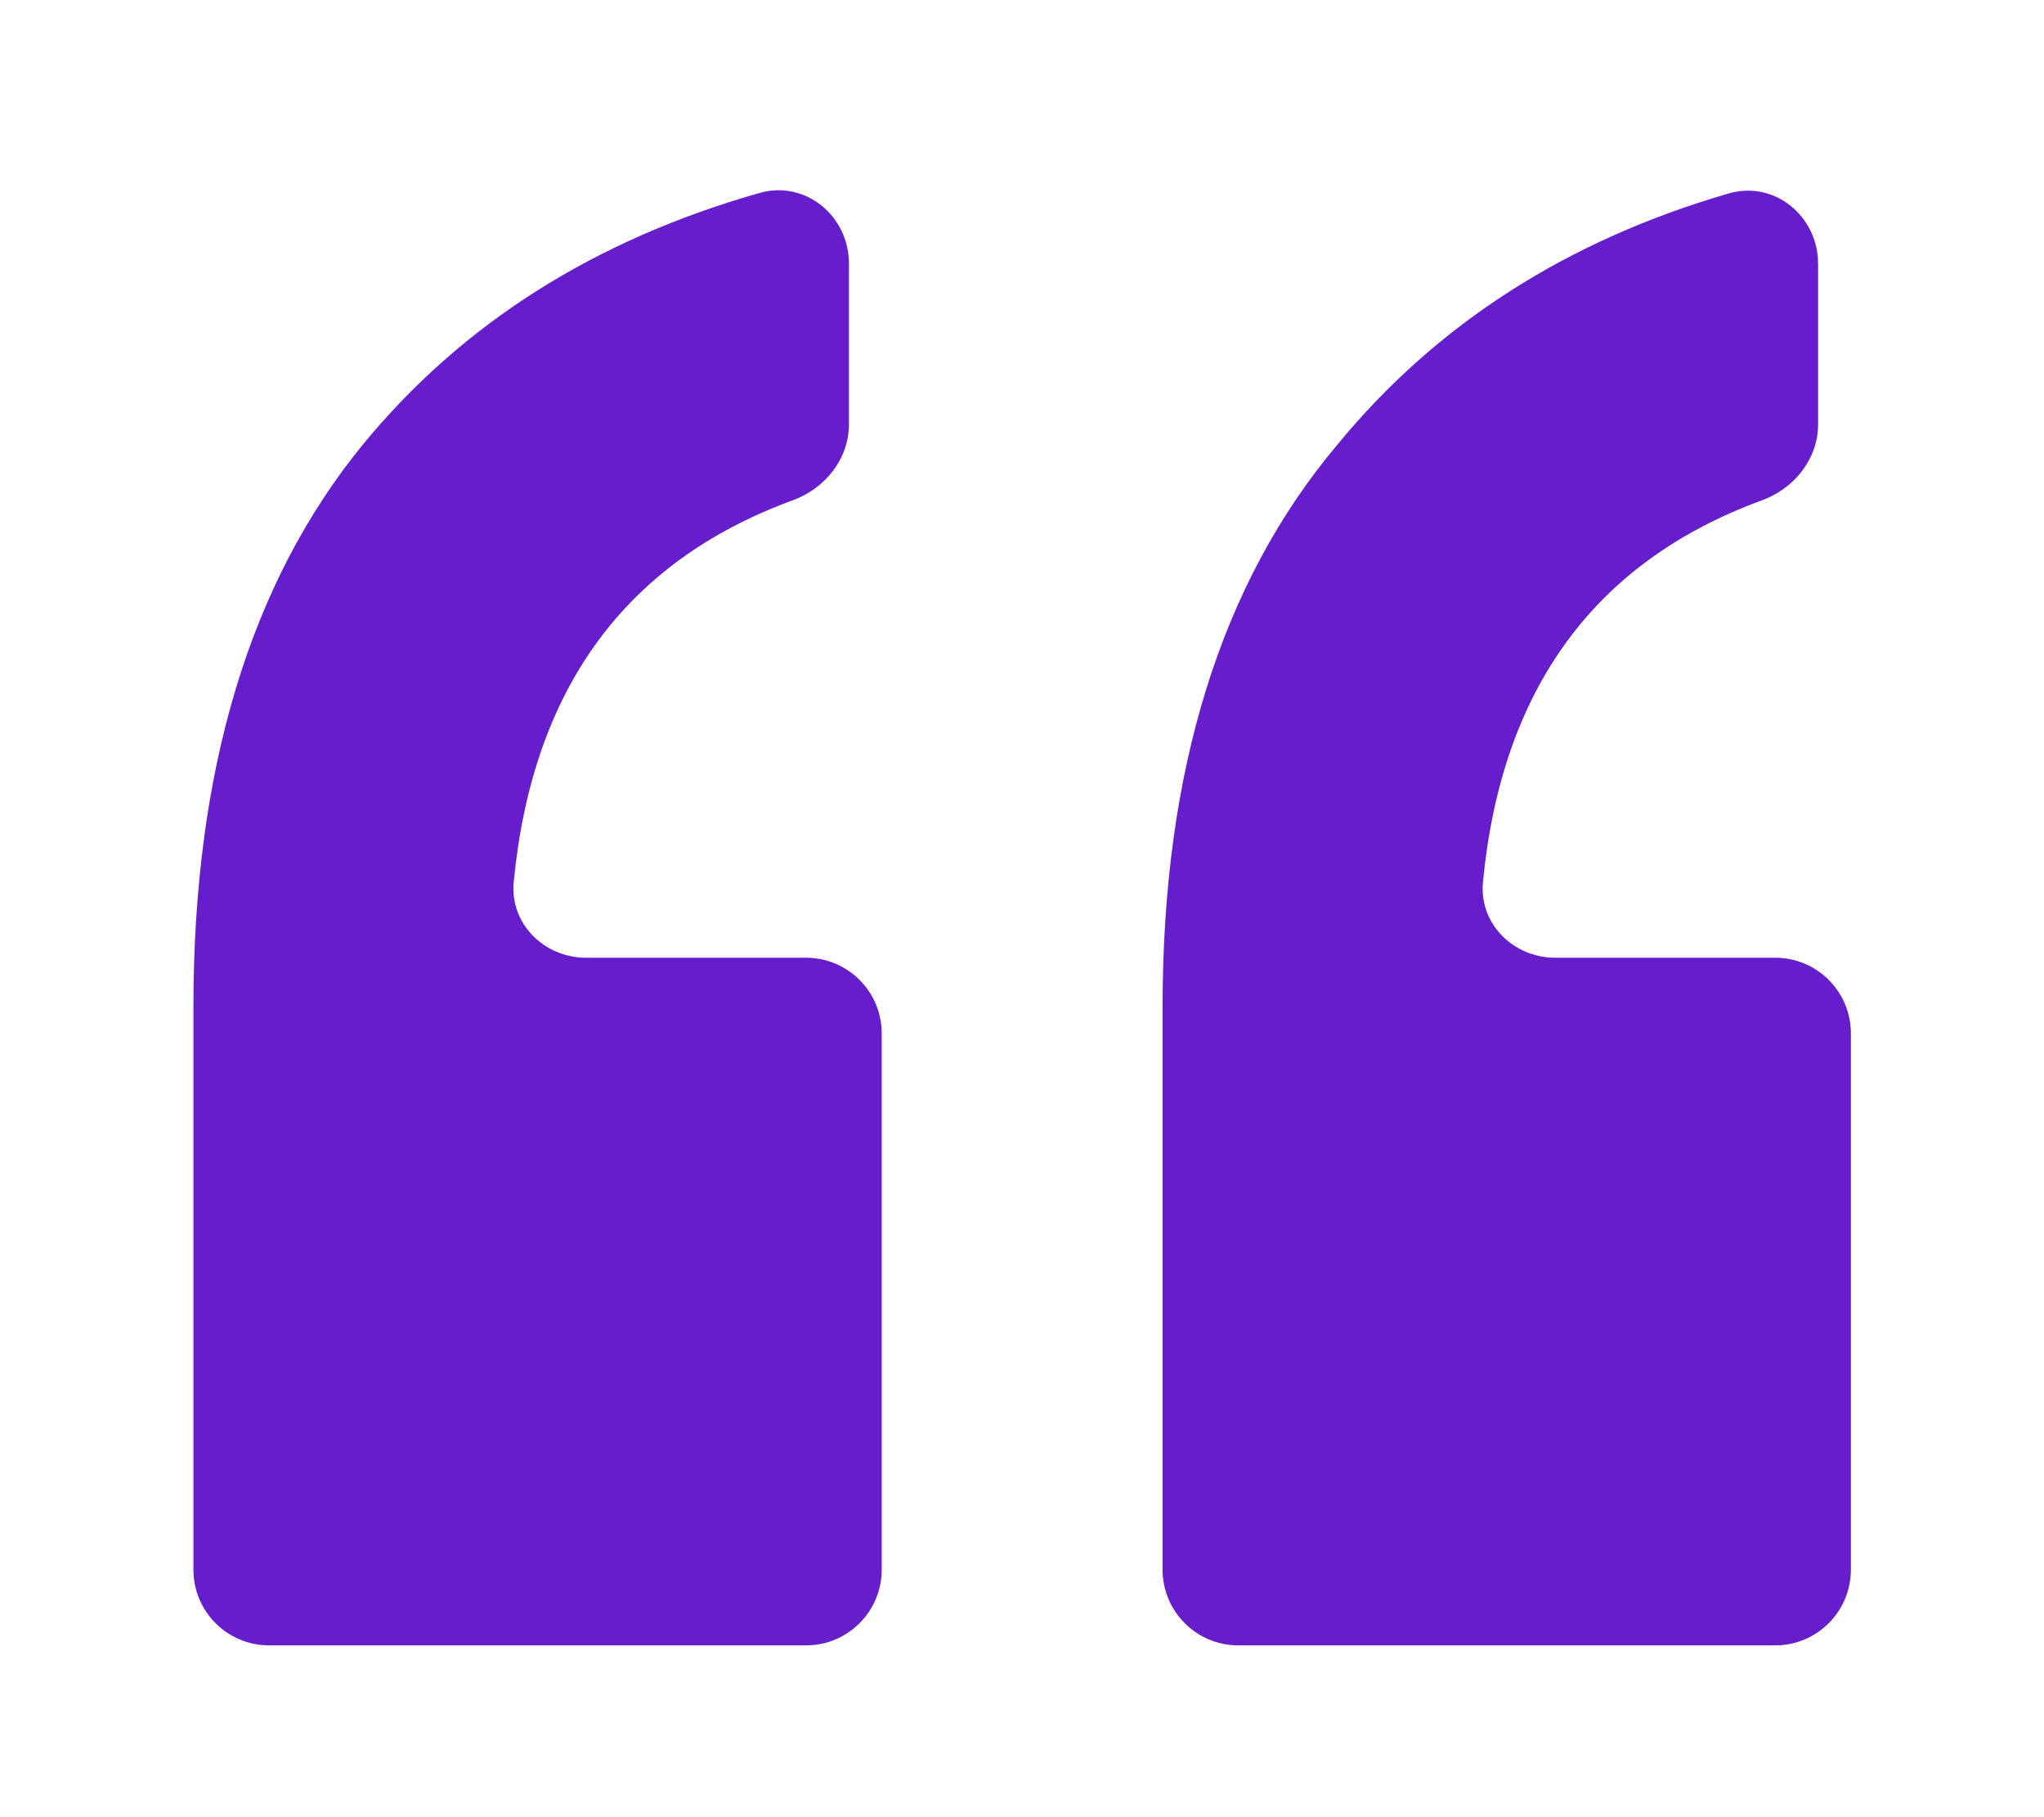 <svg width="27" height="24" viewBox="0 0 27 24" fill="none" xmlns="http://www.w3.org/2000/svg">
<path d="M10.035 2.548C10.639 2.377 11.214 2.852 11.214 3.48V5.603C11.214 6.059 10.902 6.45 10.473 6.607C8.261 7.417 7.032 9.098 6.786 11.649C6.733 12.199 7.188 12.649 7.74 12.649H10.647C11.199 12.649 11.647 13.096 11.647 13.649V20.731C11.647 21.283 11.199 21.731 10.647 21.731H3.555C3.002 21.731 2.555 21.283 2.555 20.731V13.297C2.555 10.174 3.3 7.699 4.792 5.873C6.103 4.276 7.851 3.168 10.035 2.548ZM22.835 2.555C23.44 2.379 24.016 2.855 24.016 3.484V5.603C24.016 6.059 23.704 6.45 23.276 6.607C21.064 7.417 19.835 9.098 19.589 11.649C19.536 12.199 19.99 12.649 20.543 12.649H23.449C24.002 12.649 24.449 13.096 24.449 13.649V20.731C24.449 21.283 24.002 21.731 23.449 21.731H16.357C15.805 21.731 15.357 21.283 15.357 20.731V13.297C15.357 10.174 16.127 7.699 17.666 5.873C18.973 4.282 20.696 3.176 22.835 2.555Z" fill="#661DCB"/>
</svg>
